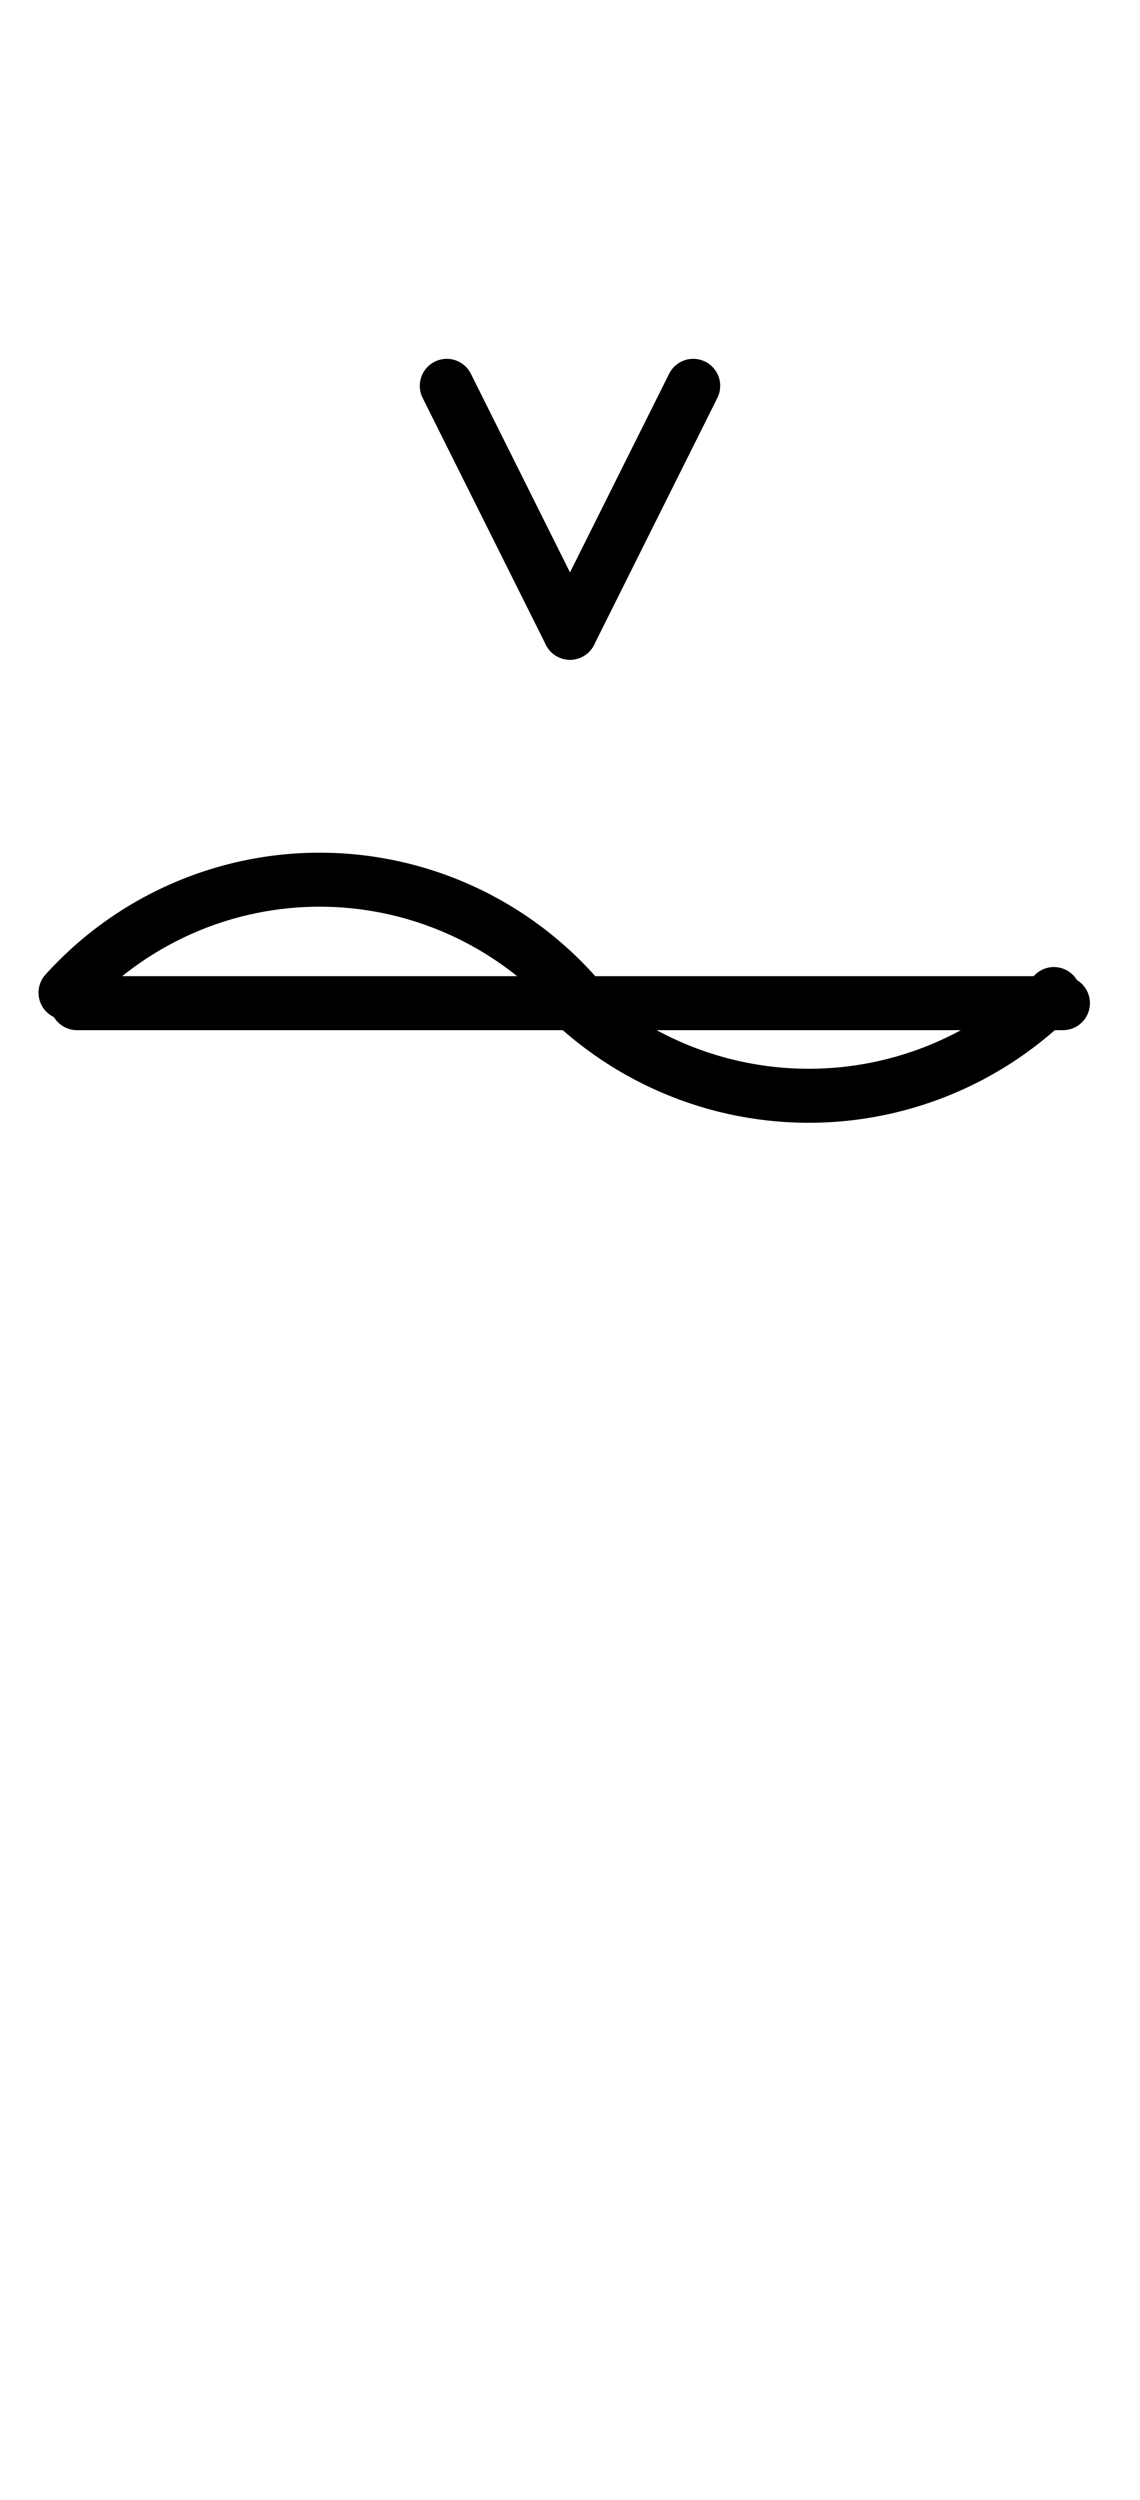 <?xml version="1.0" encoding="UTF-8" standalone="no"?>
<!DOCTYPE svg PUBLIC "-//W3C//DTD SVG 1.0//EN" "http://www.w3.org/TR/2001/REC-SVG-20010904/DTD/svg10.dtd">
<svg xmlns="http://www.w3.org/2000/svg" xmlns:xlink="http://www.w3.org/1999/xlink" fill-rule="evenodd" height="4.5in" preserveAspectRatio="none" stroke-linecap="round" viewBox="0 0 148 324" width="2.052in">
<style type="text/css">
.brush0 { fill: rgb(255,255,255); }
.pen0 { stroke: rgb(0,0,0); stroke-width: 1; stroke-linejoin: round; }
.font0 { font-size: 11px; font-family: "MS Sans Serif"; }
.pen1 { stroke: rgb(0,0,0); stroke-width: 7; stroke-linejoin: round; }
.brush1 { fill: none; }
.font1 { font-weight: bold; font-size: 16px; font-family: System, sans-serif; }
</style>
<g>
<path class="pen1" d="M 74.958,129.16 A 44.5,44.5 0 0 0 8.502,128.644" fill="none"/>
<path class="pen1" d="M 74.19,129.798 A 45.0,45.0 0 0 0 136.82,128.82" fill="none"/>
<line class="pen1" fill="none" x1="10" x2="138" y1="130" y2="130"/>
<line class="pen1" fill="none" x1="58" x2="74" y1="50" y2="82"/>
<line class="pen1" fill="none" x1="74" x2="90" y1="82" y2="50"/>
</g>
</svg>
